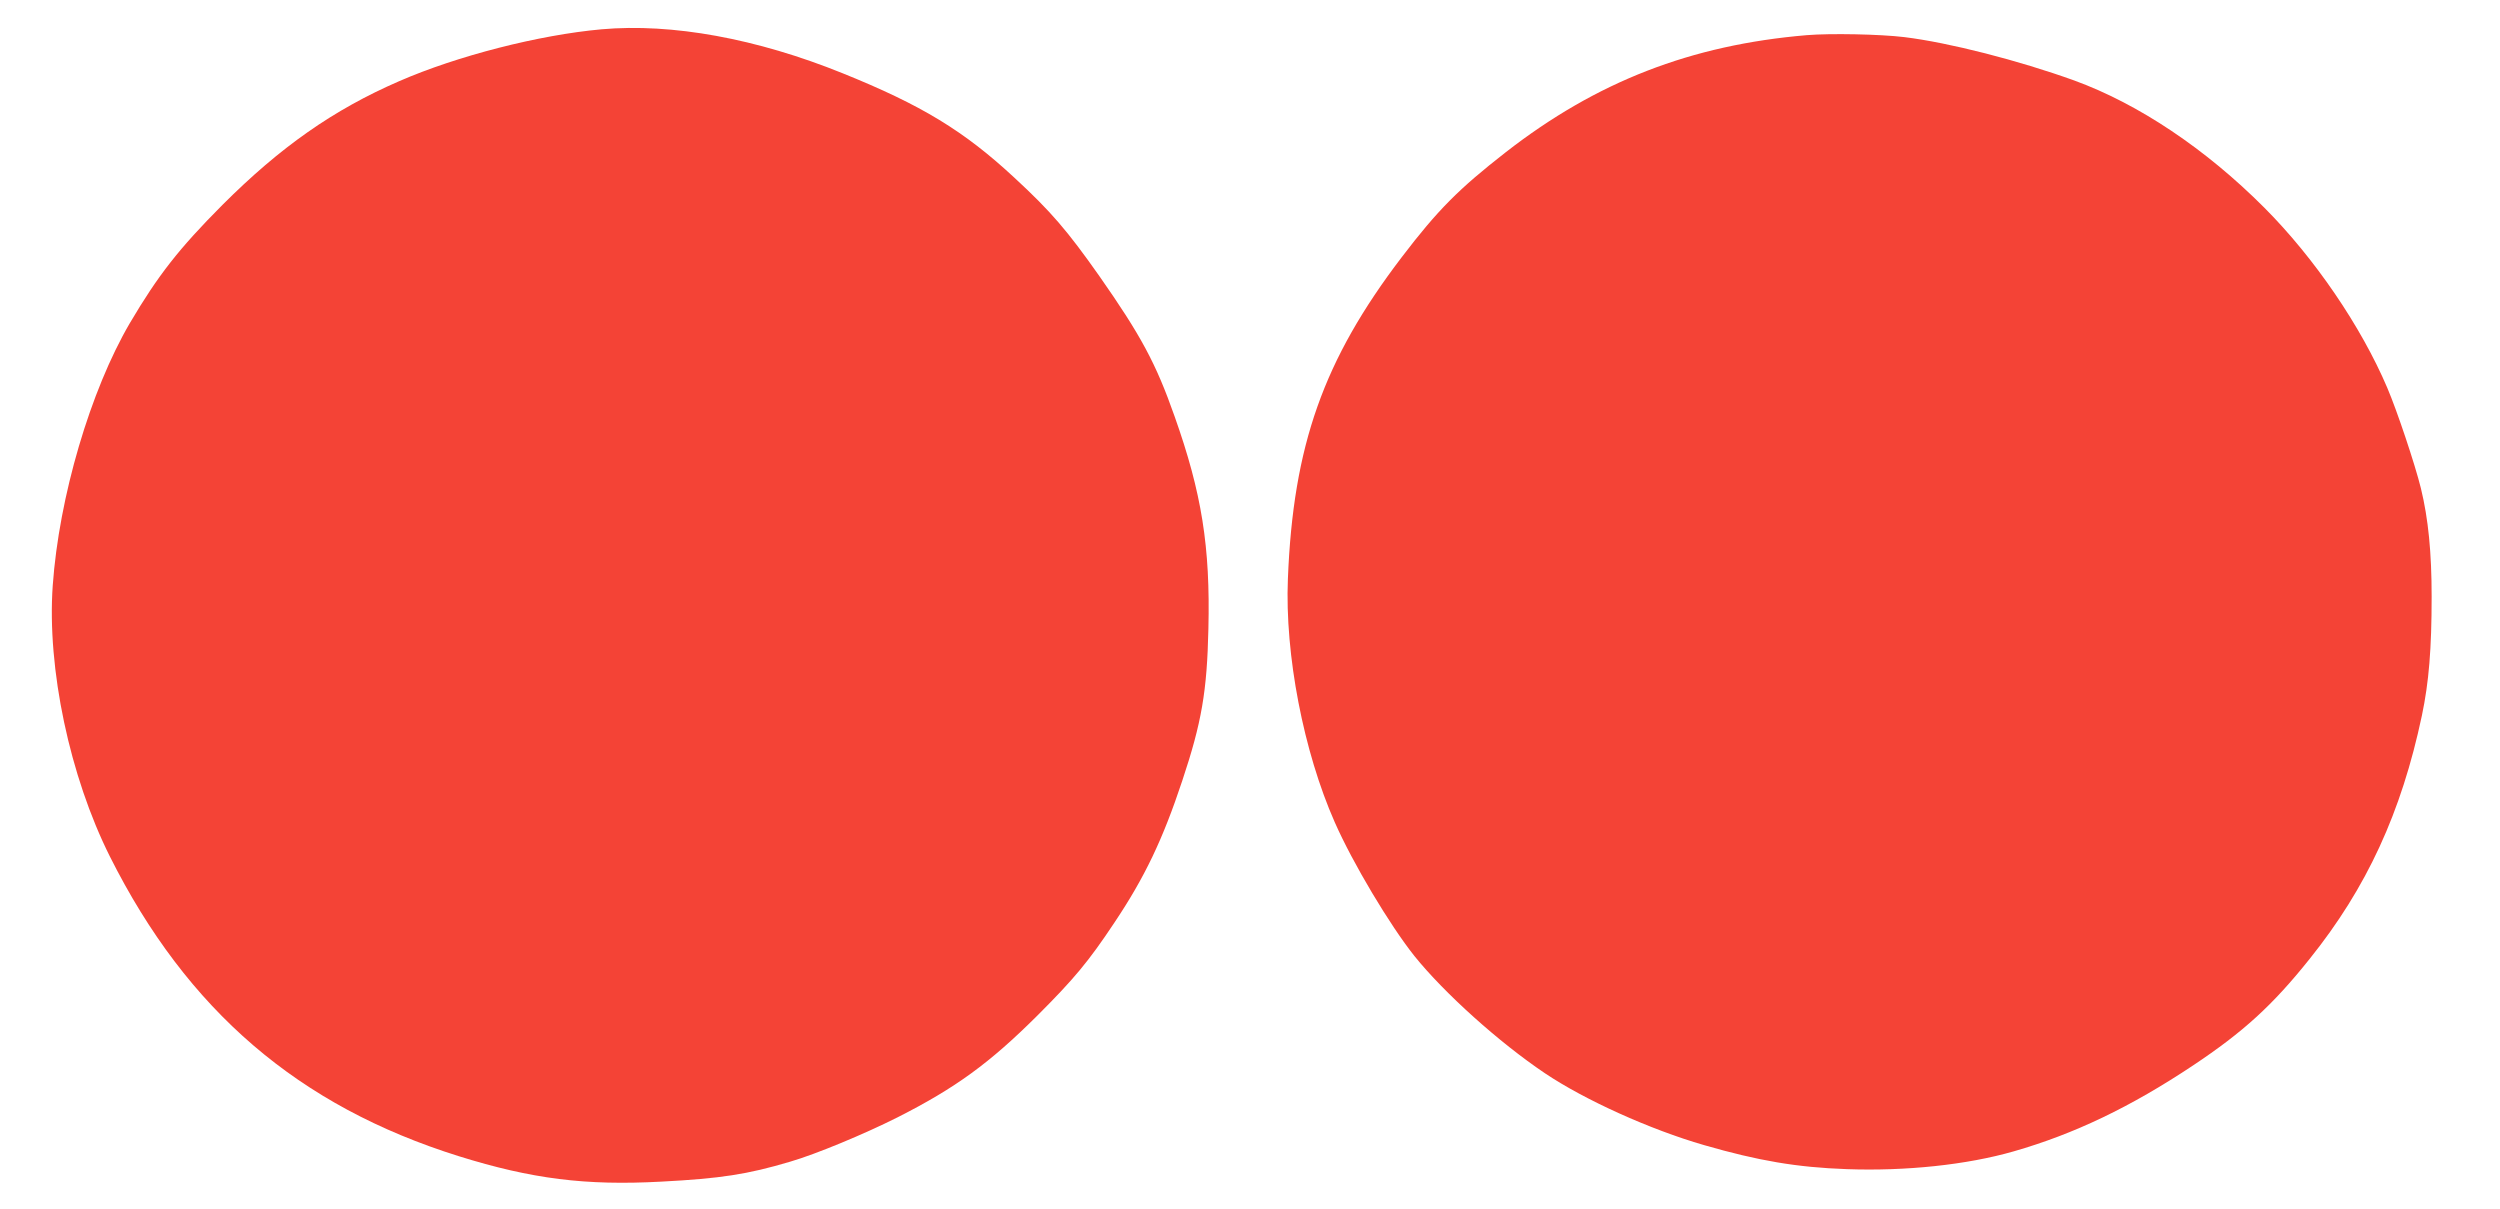 <?xml version="1.0" standalone="no"?>
<!DOCTYPE svg PUBLIC "-//W3C//DTD SVG 20010904//EN"
 "http://www.w3.org/TR/2001/REC-SVG-20010904/DTD/svg10.dtd">
<svg version="1.0" xmlns="http://www.w3.org/2000/svg"
 width="1280pt" height="619pt" viewBox="0 0 1280 619"
 preserveAspectRatio="xMidYMid meet">
<g transform="translate(0,619) scale(0.1,-0.1)"
fill="#f44336" stroke="none">
<path d="M3080 6040 c-321 -29 -739 -136 -1037 -266 -336 -146 -608 -337 -904
-633 -223 -224 -330 -361 -474 -605 -202 -345 -363 -891 -395 -1344 -30 -424
87 -977 293 -1388 395 -787 965 -1277 1787 -1534 372 -116 648 -151 1035 -130
305 16 441 37 660 102 134 39 381 142 550 227 298 151 472 278 716 521 187
187 261 275 394 475 156 233 248 426 348 727 100 300 127 459 134 779 10 420
-34 695 -173 1087 -96 273 -173 415 -385 718 -164 233 -248 331 -433 502 -260
242 -478 374 -882 537 -440 178 -873 257 -1234 225z"/>
<path d="M9251 6010 c-593 -50 -1077 -238 -1541 -599 -241 -188 -348 -295
-534 -539 -400 -525 -555 -963 -582 -1646 -16 -387 80 -884 240 -1246 92 -209
282 -527 408 -685 153 -190 433 -442 668 -600 204 -137 538 -288 815 -368 277
-80 475 -114 730 -123 302 -11 615 22 855 91 310 89 599 227 920 441 255 170
405 306 595 544 293 365 470 750 575 1246 36 171 50 343 50 609 0 226 -17 399
-55 555 -30 122 -122 397 -172 514 -134 315 -373 665 -629 922 -301 302 -645
532 -974 652 -286 103 -641 194 -870 222 -123 15 -379 20 -499 10z"/>
</g>
</svg>
